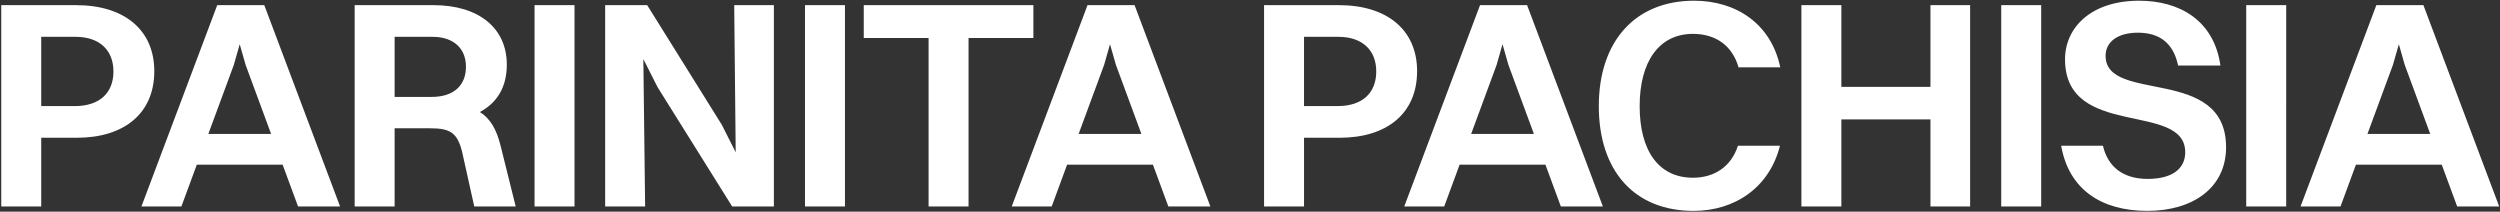 <svg xmlns="http://www.w3.org/2000/svg" width="1429" height="121" fill="none"><rect width="100%" height="100%" fill="#333333" stroke="none"/><path fill="#fff" d="M.72 118V2.946h42.807c27.579 0 44.668 14.212 44.668 37.73 0 24.196-17.258 38.07-44.33 38.07H23.561V118H.72zm42.468-96.95H23.561v39.592h19.12c14.55 0 22.165-7.783 22.165-19.796 0-12.013-7.783-19.796-21.658-19.796zM170.356 118l-8.798-23.857h-49.067L103.692 118H80.851L124.165 2.946h26.903L194.382 118h-24.026zM133.64 37.124l-14.551 39.423h35.87l-14.551-39.423-3.384-11.844-3.384 11.844zM202.726 118V2.946h45.006c25.888 0 41.961 13.028 41.961 34.008 0 12.86-5.583 21.827-15.397 27.072 5.922 3.722 9.476 9.813 11.844 19.288L294.769 118h-23.687l-6.768-30.456c-2.707-11.843-7.106-14.212-18.443-14.212h-20.303V118h-22.842zm44.499-96.95h-21.657v34.347h21.149c12.859 0 19.627-6.768 19.627-17.258 0-10.321-6.937-17.09-19.119-17.09zM305.546 118V2.946h22.842V118h-22.842zm40.363 0V2.946h24.026l42.638 68.356 7.952 15.735-.846-84.091h22.673V118h-23.857l-42.638-68.187-8.121-16.073 1.015 84.26h-22.842zm114.222 0V2.946h22.842V118h-22.842zm70.649 0V21.727h-37.054V2.946h96.95v18.78h-37.054V118H530.78zm137.037 0-8.798-23.857h-49.068L601.153 118h-22.842L621.626 2.946h26.902L691.843 118h-24.026zm-36.716-80.876L616.55 76.547h35.87l-14.551-39.423-3.384-11.844-3.384 11.844zM722.539 118V2.946h42.807c27.579 0 44.668 14.212 44.668 37.73 0 24.196-17.258 38.07-44.329 38.07h-20.304V118h-22.842zm42.469-96.95h-19.627v39.592H764.5c14.551 0 22.165-7.783 22.165-19.796 0-12.013-7.783-19.796-21.657-19.796zM892.176 118l-8.799-23.857H834.31L825.512 118H802.67L845.985 2.946h26.902L916.202 118h-24.026zM855.46 37.124l-14.551 39.423h35.87l-14.551-39.423-3.384-11.844-3.384 11.844zm162.14 1.353h-23.86c-3.553-12.52-13.197-19.12-26.056-19.12-19.289 0-30.456 15.736-30.456 41.285 0 25.718 10.998 40.946 30.456 40.946 12.182 0 21.826-6.26 25.718-18.273h24.028c-6.09 24.026-25.889 37.223-49.408 37.223-33.67 0-54.143-22.672-54.143-59.896 0-37.054 20.811-60.234 54.482-60.234 23.857 0 43.989 13.028 49.239 38.07zM1029.68 118V2.946h22.84v46.698h50.93V2.946h22.67V118h-22.67V68.256h-50.93V118h-22.84zm114.22 0V2.946h22.84V118h-22.84zm59.65-86.122c0 27.58 68.87 5.246 68.87 52.282 0 23.181-18.95 36.378-45.01 36.378-26.23 0-44.84-12.182-49.24-37.224h23.86c2.88 12.183 11.67 18.951 25.55 18.951 14.21 0 21.49-5.922 21.49-15.228 0-29.271-68.7-7.276-68.7-53.128 0-18.273 15.06-33.501 42.3-33.501 23.18 0 42.81 11.167 46.53 37.054h-24.19c-2.71-12.86-10.66-18.781-23.02-18.781-11.5 0-18.44 5.245-18.44 13.197zM1283.94 118V2.946h22.85V118h-22.85zm120.57 0-8.8-23.857h-49.07l-8.8 23.857H1315l43.32-115.054h26.9L1428.53 118h-24.02zm-36.72-80.876-14.55 39.423h35.87l-14.55-39.423-3.38-11.844-3.39 11.844z"/></svg>
